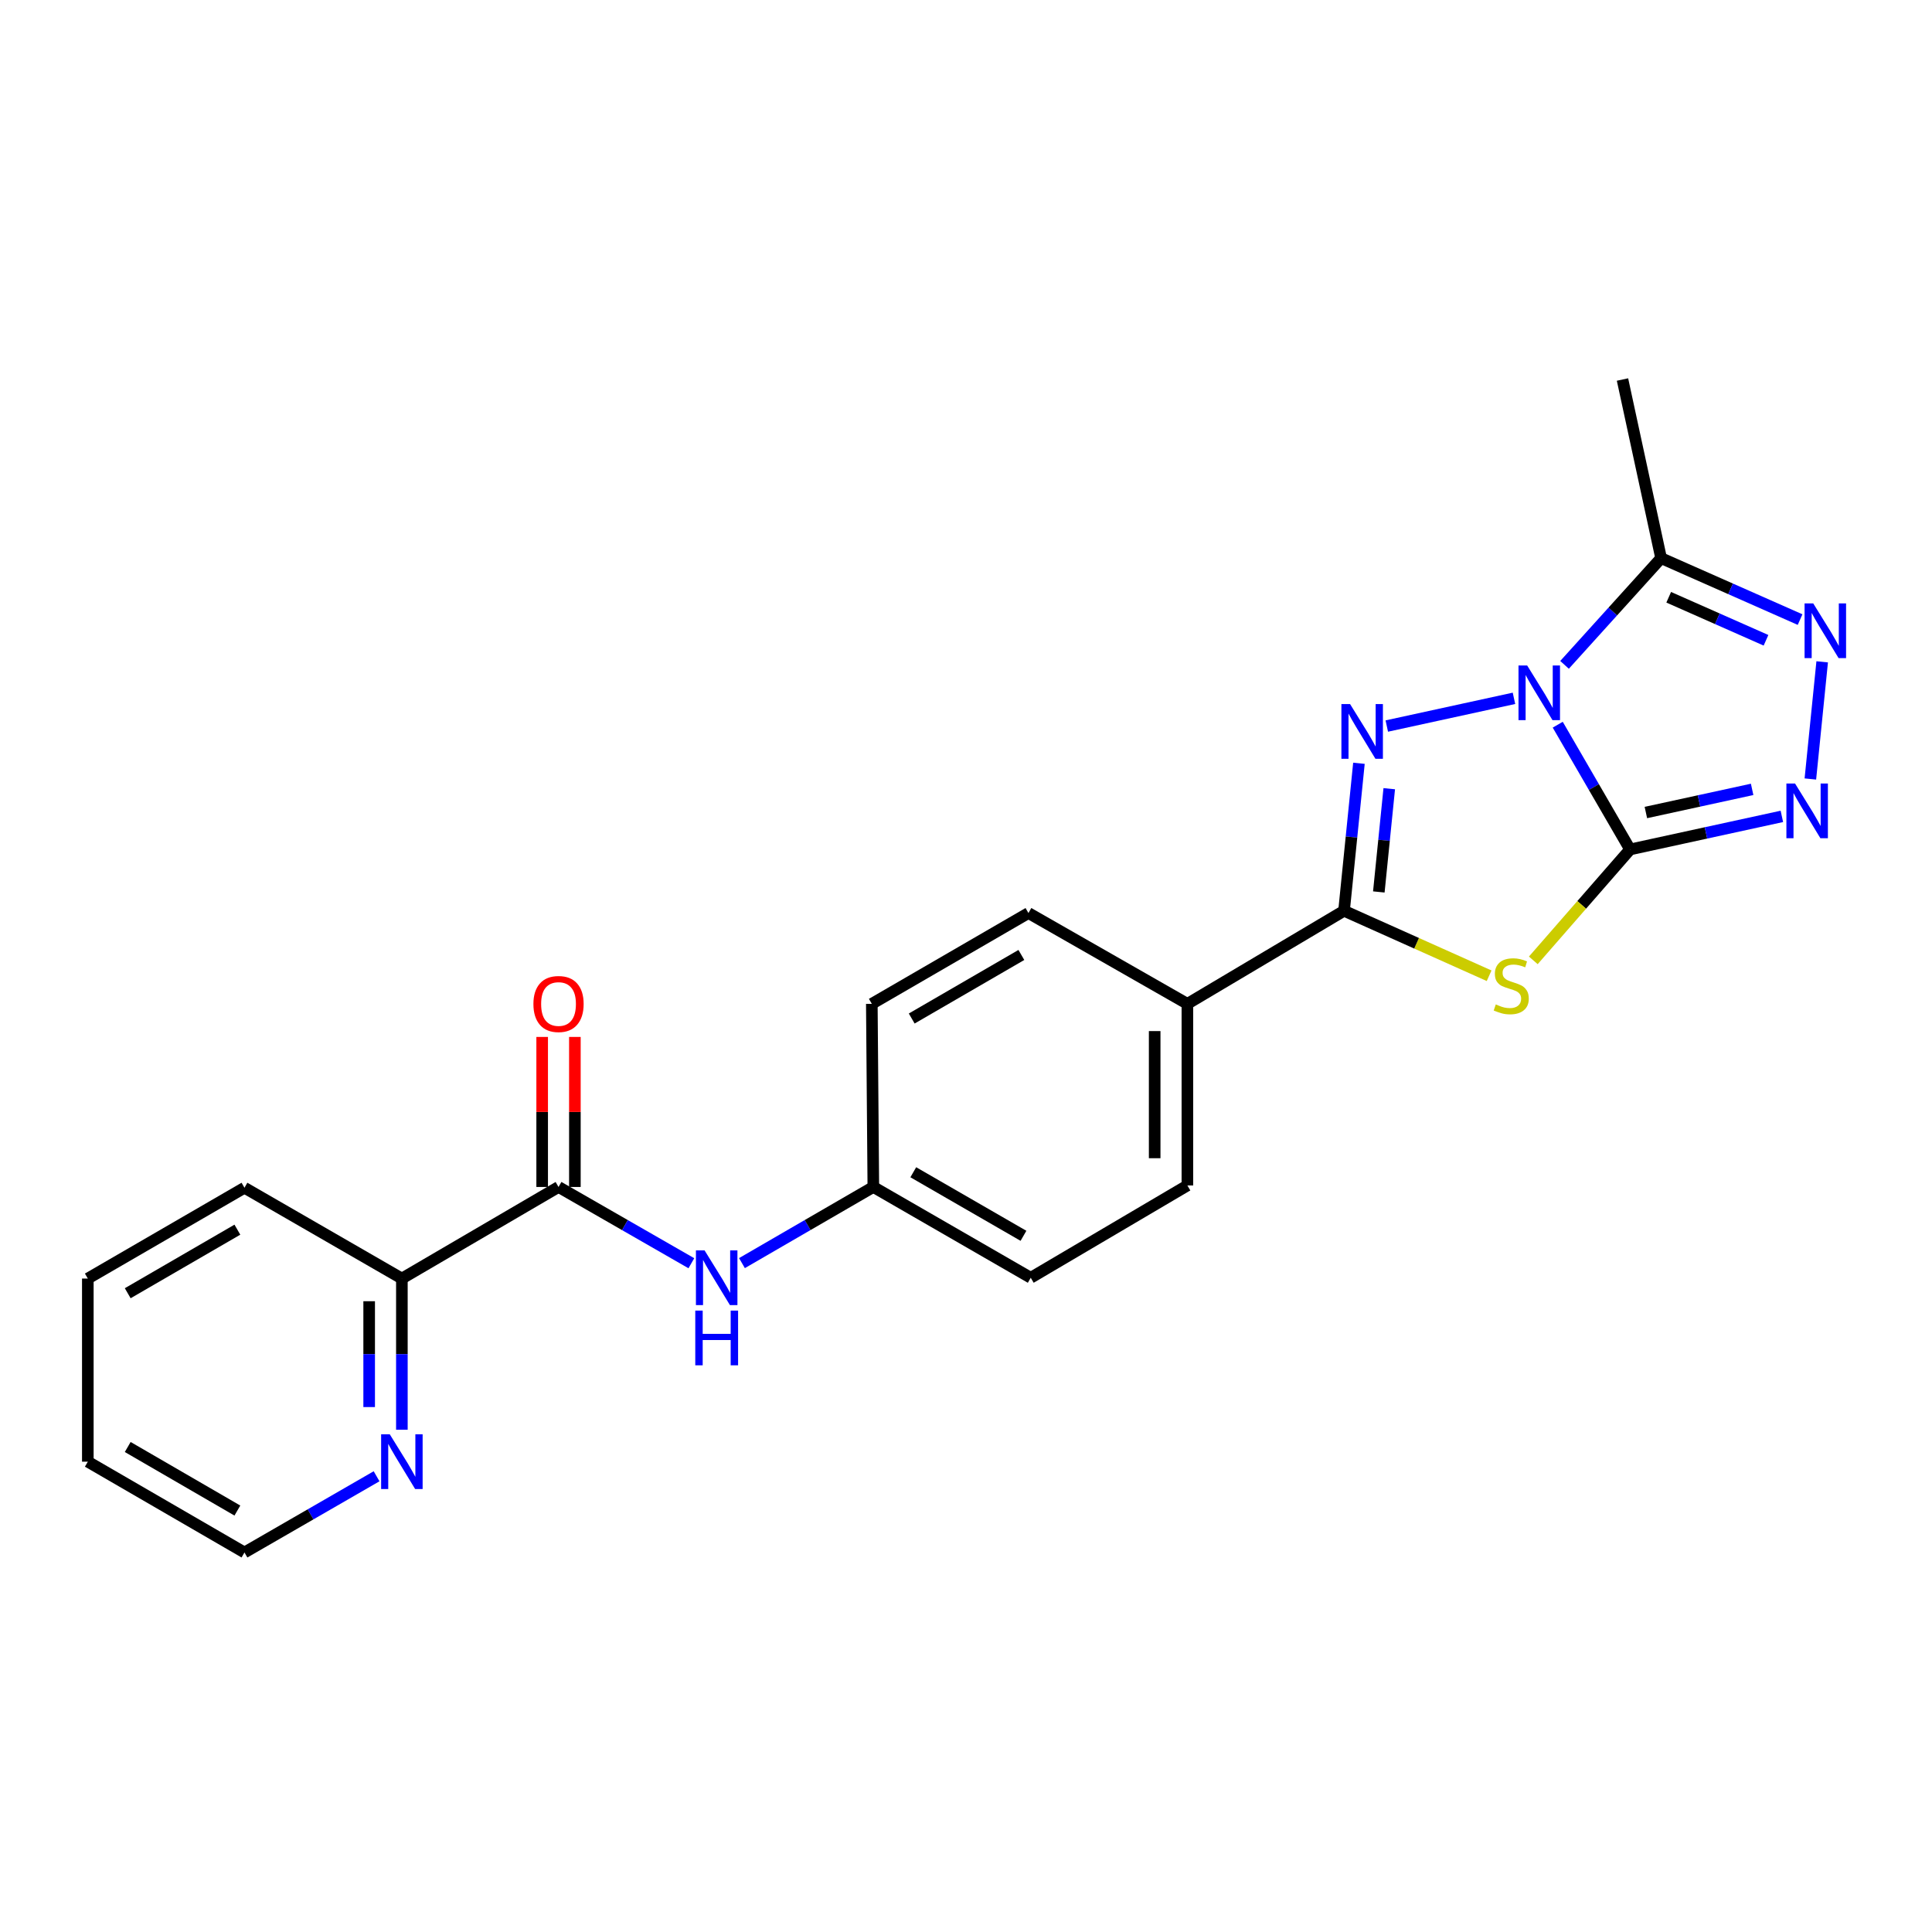 <?xml version='1.0' encoding='iso-8859-1'?>
<svg version='1.1' baseProfile='full'
              xmlns='http://www.w3.org/2000/svg'
                      xmlns:rdkit='http://www.rdkit.org/xml'
                      xmlns:xlink='http://www.w3.org/1999/xlink'
                  xml:space='preserve'
width='1000px' height='1000px' viewBox='0 0 1000 1000'>
<!-- END OF HEADER -->
<rect style='opacity:1.0;fill:#FFFFFF;stroke:none' width='1000' height='1000' x='0' y='0'> </rect>
<path class='bond-0' d='M 806.282,375.103 L 825.002,407.387' style='fill:none;fill-rule:evenodd;stroke:#0000FF;stroke-width:6px;stroke-linecap:butt;stroke-linejoin:miter;stroke-opacity:1' />
<path class='bond-0' d='M 825.002,407.387 L 843.721,439.672' style='fill:none;fill-rule:evenodd;stroke:#000000;stroke-width:6px;stroke-linecap:butt;stroke-linejoin:miter;stroke-opacity:1' />
<path class='bond-1' d='M 783.628,361.453 L 717.8,375.802' style='fill:none;fill-rule:evenodd;stroke:#0000FF;stroke-width:6px;stroke-linecap:butt;stroke-linejoin:miter;stroke-opacity:1' />
<path class='bond-5' d='M 809.804,344.13 L 834.792,316.507' style='fill:none;fill-rule:evenodd;stroke:#0000FF;stroke-width:6px;stroke-linecap:butt;stroke-linejoin:miter;stroke-opacity:1' />
<path class='bond-5' d='M 834.792,316.507 L 859.779,288.884' style='fill:none;fill-rule:evenodd;stroke:#000000;stroke-width:6px;stroke-linecap:butt;stroke-linejoin:miter;stroke-opacity:1' />
<path class='bond-2' d='M 843.721,439.672 L 818.679,468.376' style='fill:none;fill-rule:evenodd;stroke:#000000;stroke-width:6px;stroke-linecap:butt;stroke-linejoin:miter;stroke-opacity:1' />
<path class='bond-2' d='M 818.679,468.376 L 793.636,497.081' style='fill:none;fill-rule:evenodd;stroke:#CCCC00;stroke-width:6px;stroke-linecap:butt;stroke-linejoin:miter;stroke-opacity:1' />
<path class='bond-4' d='M 843.721,439.672 L 883.006,431.116' style='fill:none;fill-rule:evenodd;stroke:#000000;stroke-width:6px;stroke-linecap:butt;stroke-linejoin:miter;stroke-opacity:1' />
<path class='bond-4' d='M 883.006,431.116 L 922.291,422.559' style='fill:none;fill-rule:evenodd;stroke:#0000FF;stroke-width:6px;stroke-linecap:butt;stroke-linejoin:miter;stroke-opacity:1' />
<path class='bond-4' d='M 851.903,420.56 L 879.403,414.57' style='fill:none;fill-rule:evenodd;stroke:#000000;stroke-width:6px;stroke-linecap:butt;stroke-linejoin:miter;stroke-opacity:1' />
<path class='bond-4' d='M 879.403,414.57 L 906.902,408.581' style='fill:none;fill-rule:evenodd;stroke:#0000FF;stroke-width:6px;stroke-linecap:butt;stroke-linejoin:miter;stroke-opacity:1' />
<path class='bond-3' d='M 703.384,395.074 L 699.527,433.247' style='fill:none;fill-rule:evenodd;stroke:#0000FF;stroke-width:6px;stroke-linecap:butt;stroke-linejoin:miter;stroke-opacity:1' />
<path class='bond-3' d='M 699.527,433.247 L 695.671,471.421' style='fill:none;fill-rule:evenodd;stroke:#000000;stroke-width:6px;stroke-linecap:butt;stroke-linejoin:miter;stroke-opacity:1' />
<path class='bond-3' d='M 719.074,408.228 L 716.374,434.949' style='fill:none;fill-rule:evenodd;stroke:#0000FF;stroke-width:6px;stroke-linecap:butt;stroke-linejoin:miter;stroke-opacity:1' />
<path class='bond-3' d='M 716.374,434.949 L 713.675,461.671' style='fill:none;fill-rule:evenodd;stroke:#000000;stroke-width:6px;stroke-linecap:butt;stroke-linejoin:miter;stroke-opacity:1' />
<path class='bond-24' d='M 770.766,505.043 L 733.219,488.232' style='fill:none;fill-rule:evenodd;stroke:#CCCC00;stroke-width:6px;stroke-linecap:butt;stroke-linejoin:miter;stroke-opacity:1' />
<path class='bond-24' d='M 733.219,488.232 L 695.671,471.421' style='fill:none;fill-rule:evenodd;stroke:#000000;stroke-width:6px;stroke-linecap:butt;stroke-linejoin:miter;stroke-opacity:1' />
<path class='bond-9' d='M 695.671,471.421 L 614.59,519.586' style='fill:none;fill-rule:evenodd;stroke:#000000;stroke-width:6px;stroke-linecap:butt;stroke-linejoin:miter;stroke-opacity:1' />
<path class='bond-23' d='M 937.041,403.207 L 943.16,342.563' style='fill:none;fill-rule:evenodd;stroke:#0000FF;stroke-width:6px;stroke-linecap:butt;stroke-linejoin:miter;stroke-opacity:1' />
<path class='bond-6' d='M 859.779,288.884 L 895.749,304.791' style='fill:none;fill-rule:evenodd;stroke:#000000;stroke-width:6px;stroke-linecap:butt;stroke-linejoin:miter;stroke-opacity:1' />
<path class='bond-6' d='M 895.749,304.791 L 931.719,320.698' style='fill:none;fill-rule:evenodd;stroke:#0000FF;stroke-width:6px;stroke-linecap:butt;stroke-linejoin:miter;stroke-opacity:1' />
<path class='bond-6' d='M 863.722,309.142 L 888.901,320.277' style='fill:none;fill-rule:evenodd;stroke:#000000;stroke-width:6px;stroke-linecap:butt;stroke-linejoin:miter;stroke-opacity:1' />
<path class='bond-6' d='M 888.901,320.277 L 914.08,331.412' style='fill:none;fill-rule:evenodd;stroke:#0000FF;stroke-width:6px;stroke-linecap:butt;stroke-linejoin:miter;stroke-opacity:1' />
<path class='bond-18' d='M 859.779,288.884 L 839.799,196.439' style='fill:none;fill-rule:evenodd;stroke:#000000;stroke-width:6px;stroke-linecap:butt;stroke-linejoin:miter;stroke-opacity:1' />
<path class='bond-7' d='M 289.092,614.373 L 323.472,634.111' style='fill:none;fill-rule:evenodd;stroke:#000000;stroke-width:6px;stroke-linecap:butt;stroke-linejoin:miter;stroke-opacity:1' />
<path class='bond-7' d='M 323.472,634.111 L 357.853,653.85' style='fill:none;fill-rule:evenodd;stroke:#0000FF;stroke-width:6px;stroke-linecap:butt;stroke-linejoin:miter;stroke-opacity:1' />
<path class='bond-10' d='M 289.092,614.373 L 208.011,661.776' style='fill:none;fill-rule:evenodd;stroke:#000000;stroke-width:6px;stroke-linecap:butt;stroke-linejoin:miter;stroke-opacity:1' />
<path class='bond-12' d='M 297.558,614.373 L 297.558,575.544' style='fill:none;fill-rule:evenodd;stroke:#000000;stroke-width:6px;stroke-linecap:butt;stroke-linejoin:miter;stroke-opacity:1' />
<path class='bond-12' d='M 297.558,575.544 L 297.558,536.715' style='fill:none;fill-rule:evenodd;stroke:#FF0000;stroke-width:6px;stroke-linecap:butt;stroke-linejoin:miter;stroke-opacity:1' />
<path class='bond-12' d='M 280.625,614.373 L 280.625,575.544' style='fill:none;fill-rule:evenodd;stroke:#000000;stroke-width:6px;stroke-linecap:butt;stroke-linejoin:miter;stroke-opacity:1' />
<path class='bond-12' d='M 280.625,575.544 L 280.625,536.715' style='fill:none;fill-rule:evenodd;stroke:#FF0000;stroke-width:6px;stroke-linecap:butt;stroke-linejoin:miter;stroke-opacity:1' />
<path class='bond-8' d='M 384.036,653.788 L 418.035,634.08' style='fill:none;fill-rule:evenodd;stroke:#0000FF;stroke-width:6px;stroke-linecap:butt;stroke-linejoin:miter;stroke-opacity:1' />
<path class='bond-8' d='M 418.035,634.08 L 452.034,614.373' style='fill:none;fill-rule:evenodd;stroke:#000000;stroke-width:6px;stroke-linecap:butt;stroke-linejoin:miter;stroke-opacity:1' />
<path class='bond-13' d='M 614.59,519.586 L 614.59,613.592' style='fill:none;fill-rule:evenodd;stroke:#000000;stroke-width:6px;stroke-linecap:butt;stroke-linejoin:miter;stroke-opacity:1' />
<path class='bond-13' d='M 597.657,533.687 L 597.657,599.491' style='fill:none;fill-rule:evenodd;stroke:#000000;stroke-width:6px;stroke-linecap:butt;stroke-linejoin:miter;stroke-opacity:1' />
<path class='bond-14' d='M 614.59,519.586 L 532.324,472.587' style='fill:none;fill-rule:evenodd;stroke:#000000;stroke-width:6px;stroke-linecap:butt;stroke-linejoin:miter;stroke-opacity:1' />
<path class='bond-11' d='M 208.011,661.776 L 208.011,700.904' style='fill:none;fill-rule:evenodd;stroke:#000000;stroke-width:6px;stroke-linecap:butt;stroke-linejoin:miter;stroke-opacity:1' />
<path class='bond-11' d='M 208.011,700.904 L 208.011,740.033' style='fill:none;fill-rule:evenodd;stroke:#0000FF;stroke-width:6px;stroke-linecap:butt;stroke-linejoin:miter;stroke-opacity:1' />
<path class='bond-11' d='M 191.078,673.514 L 191.078,700.904' style='fill:none;fill-rule:evenodd;stroke:#000000;stroke-width:6px;stroke-linecap:butt;stroke-linejoin:miter;stroke-opacity:1' />
<path class='bond-11' d='M 191.078,700.904 L 191.078,728.294' style='fill:none;fill-rule:evenodd;stroke:#0000FF;stroke-width:6px;stroke-linecap:butt;stroke-linejoin:miter;stroke-opacity:1' />
<path class='bond-20' d='M 208.011,661.776 L 126.535,614.777' style='fill:none;fill-rule:evenodd;stroke:#000000;stroke-width:6px;stroke-linecap:butt;stroke-linejoin:miter;stroke-opacity:1' />
<path class='bond-19' d='M 194.919,764.114 L 160.727,783.838' style='fill:none;fill-rule:evenodd;stroke:#0000FF;stroke-width:6px;stroke-linecap:butt;stroke-linejoin:miter;stroke-opacity:1' />
<path class='bond-19' d='M 160.727,783.838 L 126.535,803.561' style='fill:none;fill-rule:evenodd;stroke:#000000;stroke-width:6px;stroke-linecap:butt;stroke-linejoin:miter;stroke-opacity:1' />
<path class='bond-16' d='M 614.59,613.592 L 533.51,661.371' style='fill:none;fill-rule:evenodd;stroke:#000000;stroke-width:6px;stroke-linecap:butt;stroke-linejoin:miter;stroke-opacity:1' />
<path class='bond-17' d='M 532.324,472.587 L 451.253,519.586' style='fill:none;fill-rule:evenodd;stroke:#000000;stroke-width:6px;stroke-linecap:butt;stroke-linejoin:miter;stroke-opacity:1' />
<path class='bond-17' d='M 528.656,494.287 L 471.906,527.185' style='fill:none;fill-rule:evenodd;stroke:#000000;stroke-width:6px;stroke-linecap:butt;stroke-linejoin:miter;stroke-opacity:1' />
<path class='bond-15' d='M 452.034,614.373 L 451.253,519.586' style='fill:none;fill-rule:evenodd;stroke:#000000;stroke-width:6px;stroke-linecap:butt;stroke-linejoin:miter;stroke-opacity:1' />
<path class='bond-25' d='M 452.034,614.373 L 533.51,661.371' style='fill:none;fill-rule:evenodd;stroke:#000000;stroke-width:6px;stroke-linecap:butt;stroke-linejoin:miter;stroke-opacity:1' />
<path class='bond-25' d='M 472.716,606.755 L 529.749,639.654' style='fill:none;fill-rule:evenodd;stroke:#000000;stroke-width:6px;stroke-linecap:butt;stroke-linejoin:miter;stroke-opacity:1' />
<path class='bond-26' d='M 126.535,803.561 L 45.455,756.563' style='fill:none;fill-rule:evenodd;stroke:#000000;stroke-width:6px;stroke-linecap:butt;stroke-linejoin:miter;stroke-opacity:1' />
<path class='bond-26' d='M 122.865,781.861 L 66.108,748.963' style='fill:none;fill-rule:evenodd;stroke:#000000;stroke-width:6px;stroke-linecap:butt;stroke-linejoin:miter;stroke-opacity:1' />
<path class='bond-22' d='M 126.535,614.777 L 45.455,661.776' style='fill:none;fill-rule:evenodd;stroke:#000000;stroke-width:6px;stroke-linecap:butt;stroke-linejoin:miter;stroke-opacity:1' />
<path class='bond-22' d='M 122.865,636.477 L 66.108,669.376' style='fill:none;fill-rule:evenodd;stroke:#000000;stroke-width:6px;stroke-linecap:butt;stroke-linejoin:miter;stroke-opacity:1' />
<path class='bond-21' d='M 45.455,756.563 L 45.455,661.776' style='fill:none;fill-rule:evenodd;stroke:#000000;stroke-width:6px;stroke-linecap:butt;stroke-linejoin:miter;stroke-opacity:1' />
<path  class='atom-0' d='M 790.454 344.44
L 799.734 359.44
Q 800.654 360.92, 802.134 363.6
Q 803.614 366.28, 803.694 366.44
L 803.694 344.44
L 807.454 344.44
L 807.454 372.76
L 803.574 372.76
L 793.614 356.36
Q 792.454 354.44, 791.214 352.24
Q 790.014 350.04, 789.654 349.36
L 789.654 372.76
L 785.974 372.76
L 785.974 344.44
L 790.454 344.44
' fill='#0000FF'/>
<path  class='atom-2' d='M 698.79 364.421
L 708.07 379.421
Q 708.99 380.901, 710.47 383.581
Q 711.95 386.261, 712.03 386.421
L 712.03 364.421
L 715.79 364.421
L 715.79 392.741
L 711.91 392.741
L 701.95 376.341
Q 700.79 374.421, 699.55 372.221
Q 698.35 370.021, 697.99 369.341
L 697.99 392.741
L 694.31 392.741
L 694.31 364.421
L 698.79 364.421
' fill='#0000FF'/>
<path  class='atom-3' d='M 774.217 519.889
Q 774.537 520.009, 775.857 520.569
Q 777.177 521.129, 778.617 521.489
Q 780.097 521.809, 781.537 521.809
Q 784.217 521.809, 785.777 520.529
Q 787.337 519.209, 787.337 516.929
Q 787.337 515.369, 786.537 514.409
Q 785.777 513.449, 784.577 512.929
Q 783.377 512.409, 781.377 511.809
Q 778.857 511.049, 777.337 510.329
Q 775.857 509.609, 774.777 508.089
Q 773.737 506.569, 773.737 504.009
Q 773.737 500.449, 776.137 498.249
Q 778.577 496.049, 783.377 496.049
Q 786.657 496.049, 790.377 497.609
L 789.457 500.689
Q 786.057 499.289, 783.497 499.289
Q 780.737 499.289, 779.217 500.449
Q 777.697 501.569, 777.737 503.529
Q 777.737 505.049, 778.497 505.969
Q 779.297 506.889, 780.417 507.409
Q 781.577 507.929, 783.497 508.529
Q 786.057 509.329, 787.577 510.129
Q 789.097 510.929, 790.177 512.569
Q 791.297 514.169, 791.297 516.929
Q 791.297 520.849, 788.657 522.969
Q 786.057 525.049, 781.697 525.049
Q 779.177 525.049, 777.257 524.489
Q 775.377 523.969, 773.137 523.049
L 774.217 519.889
' fill='#CCCC00'/>
<path  class='atom-5' d='M 929.116 405.55
L 938.396 420.55
Q 939.316 422.03, 940.796 424.71
Q 942.276 427.39, 942.356 427.55
L 942.356 405.55
L 946.116 405.55
L 946.116 433.87
L 942.236 433.87
L 932.276 417.47
Q 931.116 415.55, 929.876 413.35
Q 928.676 411.15, 928.316 410.47
L 928.316 433.87
L 924.636 433.87
L 924.636 405.55
L 929.116 405.55
' fill='#0000FF'/>
<path  class='atom-7' d='M 938.523 312.315
L 947.803 327.315
Q 948.723 328.795, 950.203 331.475
Q 951.683 334.155, 951.763 334.315
L 951.763 312.315
L 955.523 312.315
L 955.523 340.635
L 951.643 340.635
L 941.683 324.235
Q 940.523 322.315, 939.283 320.115
Q 938.083 317.915, 937.723 317.235
L 937.723 340.635
L 934.043 340.635
L 934.043 312.315
L 938.523 312.315
' fill='#0000FF'/>
<path  class='atom-9' d='M 364.693 647.211
L 373.973 662.211
Q 374.893 663.691, 376.373 666.371
Q 377.853 669.051, 377.933 669.211
L 377.933 647.211
L 381.693 647.211
L 381.693 675.531
L 377.813 675.531
L 367.853 659.131
Q 366.693 657.211, 365.453 655.011
Q 364.253 652.811, 363.893 652.131
L 363.893 675.531
L 360.213 675.531
L 360.213 647.211
L 364.693 647.211
' fill='#0000FF'/>
<path  class='atom-9' d='M 359.873 678.363
L 363.713 678.363
L 363.713 690.403
L 378.193 690.403
L 378.193 678.363
L 382.033 678.363
L 382.033 706.683
L 378.193 706.683
L 378.193 693.603
L 363.713 693.603
L 363.713 706.683
L 359.873 706.683
L 359.873 678.363
' fill='#0000FF'/>
<path  class='atom-12' d='M 201.751 742.403
L 211.031 757.403
Q 211.951 758.883, 213.431 761.563
Q 214.911 764.243, 214.991 764.403
L 214.991 742.403
L 218.751 742.403
L 218.751 770.723
L 214.871 770.723
L 204.911 754.323
Q 203.751 752.403, 202.511 750.203
Q 201.311 748.003, 200.951 747.323
L 200.951 770.723
L 197.271 770.723
L 197.271 742.403
L 201.751 742.403
' fill='#0000FF'/>
<path  class='atom-13' d='M 276.092 519.666
Q 276.092 512.866, 279.452 509.066
Q 282.812 505.266, 289.092 505.266
Q 295.372 505.266, 298.732 509.066
Q 302.092 512.866, 302.092 519.666
Q 302.092 526.546, 298.692 530.466
Q 295.292 534.346, 289.092 534.346
Q 282.852 534.346, 279.452 530.466
Q 276.092 526.586, 276.092 519.666
M 289.092 531.146
Q 293.412 531.146, 295.732 528.266
Q 298.092 525.346, 298.092 519.666
Q 298.092 514.106, 295.732 511.306
Q 293.412 508.466, 289.092 508.466
Q 284.772 508.466, 282.412 511.266
Q 280.092 514.066, 280.092 519.666
Q 280.092 525.386, 282.412 528.266
Q 284.772 531.146, 289.092 531.146
' fill='#FF0000'/>
</svg>
